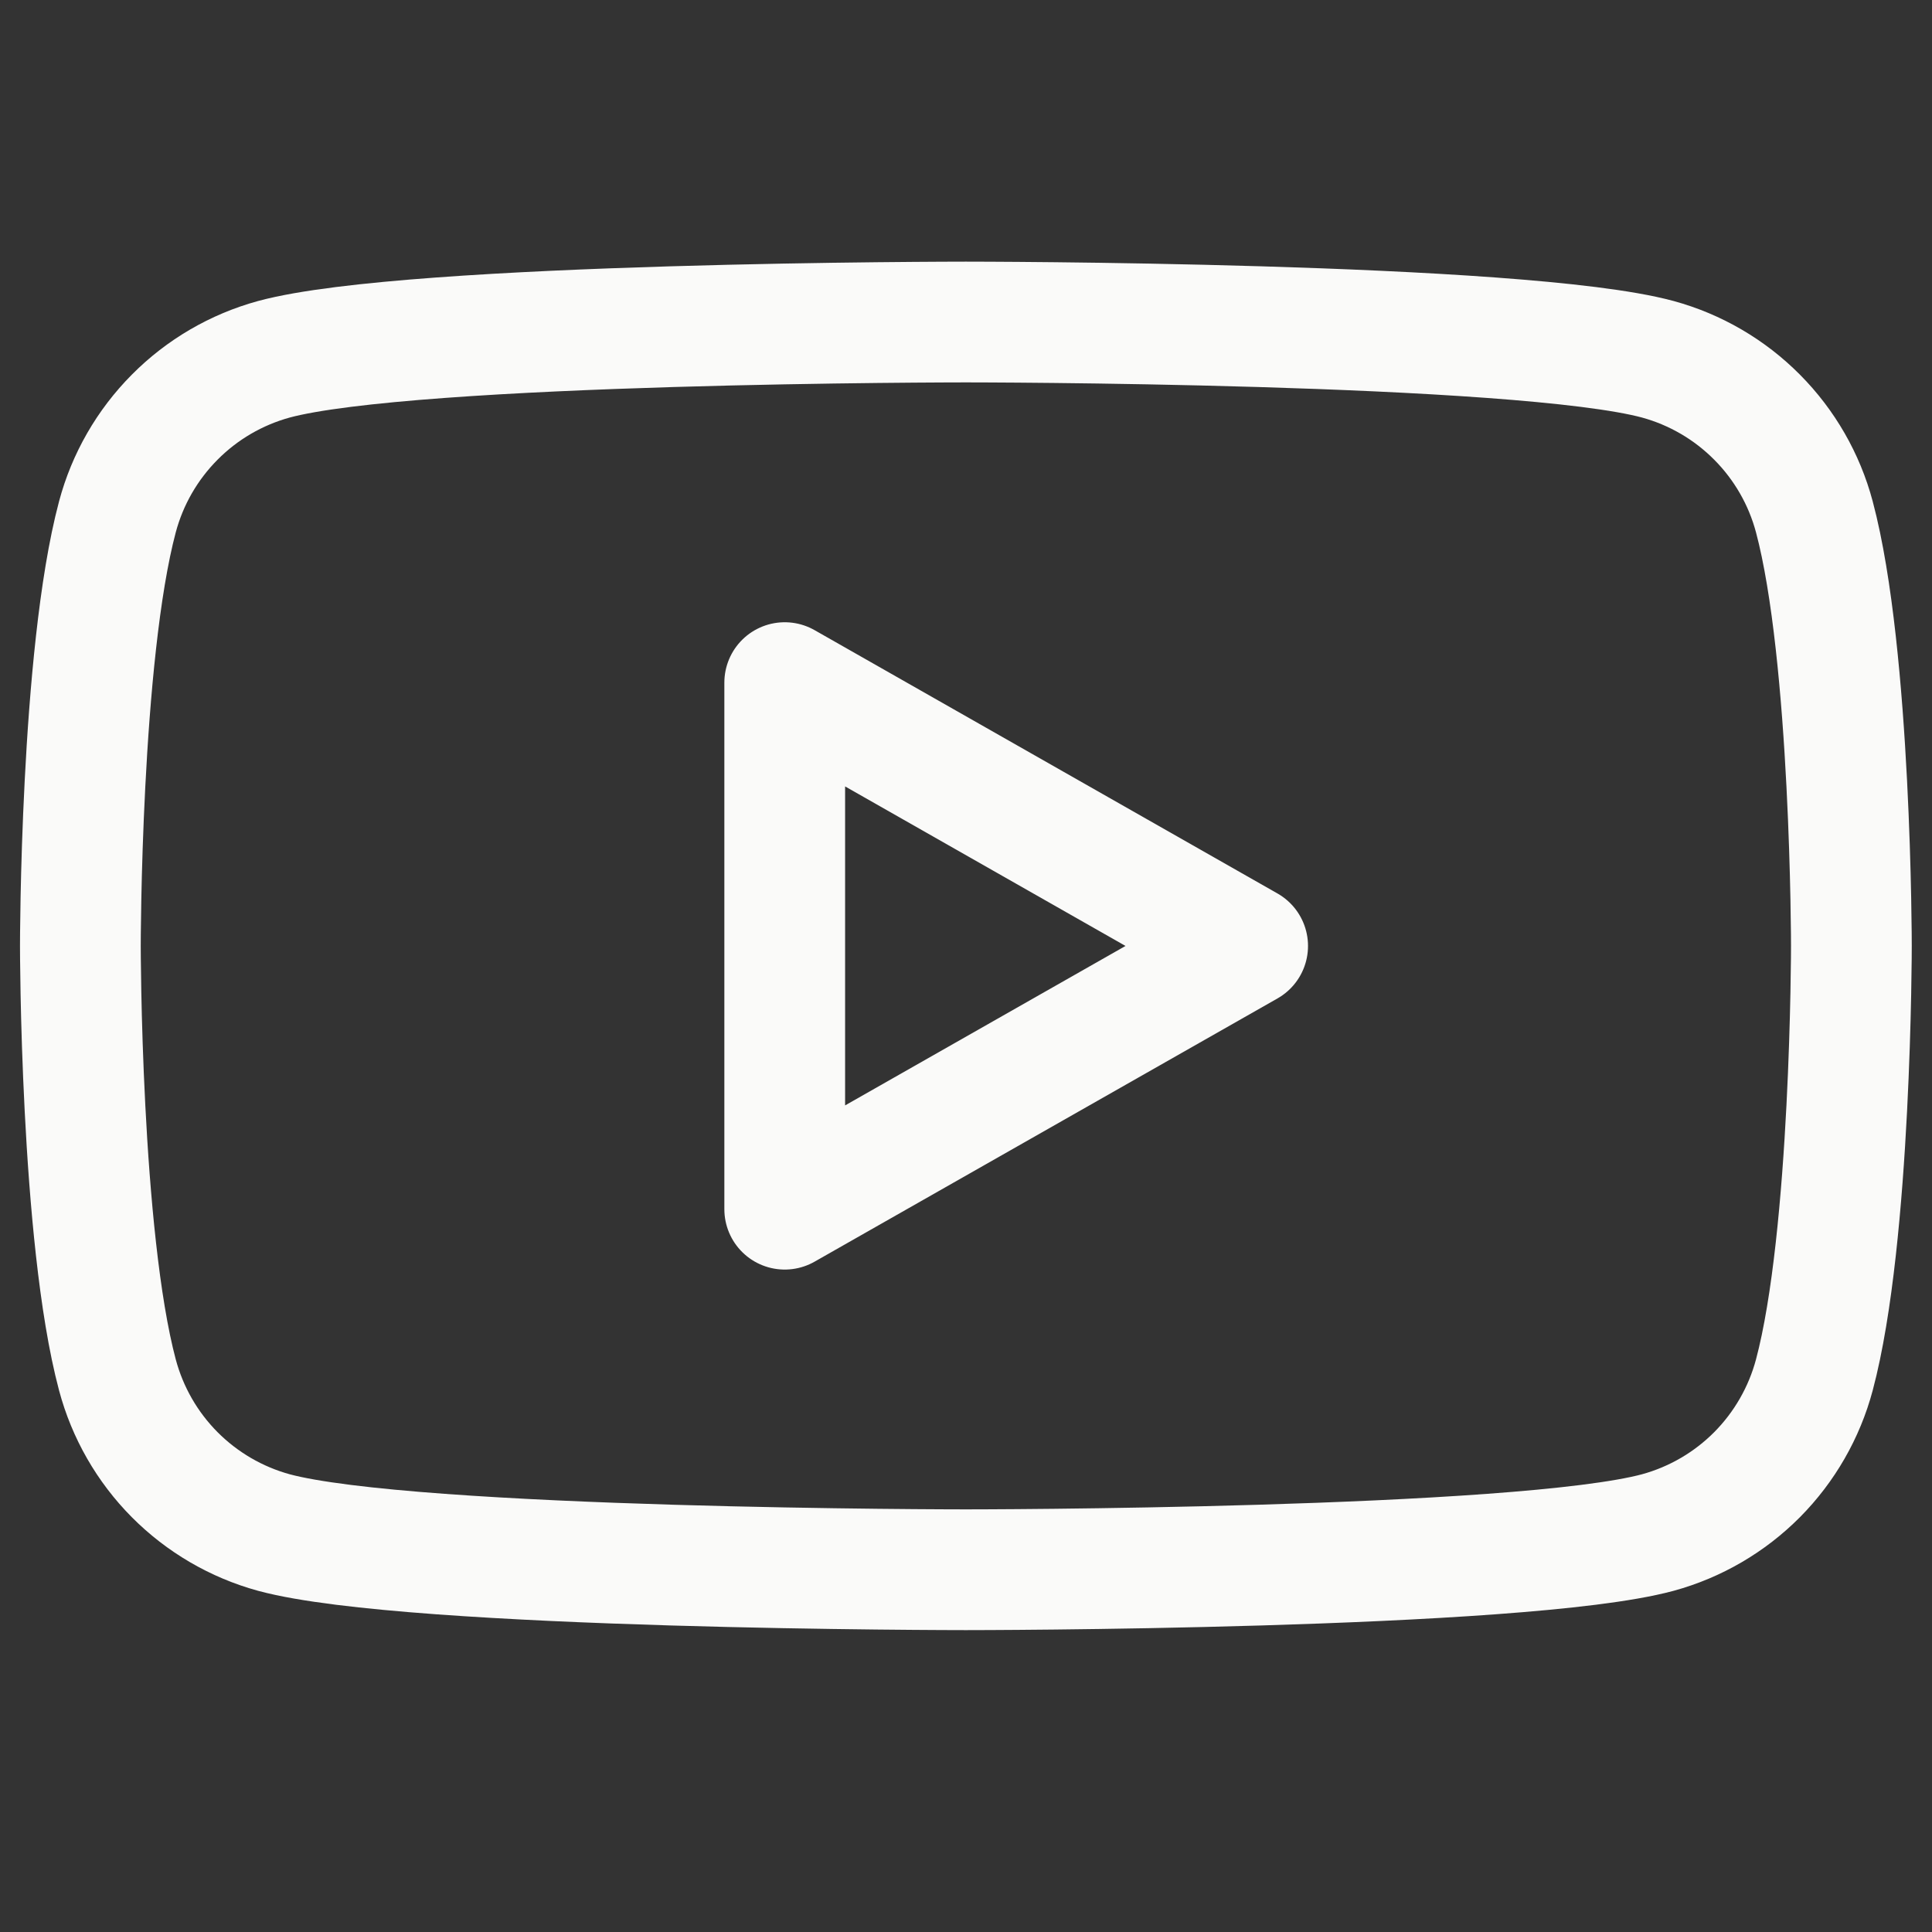 <svg width="40" height="40" viewBox="0 0 40 40" fill="none" xmlns="http://www.w3.org/2000/svg">
<rect x="0" y="0" width="40" height="40" fill="#333333" stroke="none"/>
<path d="M37.564 10.7C37.356 9.92 36.947 9.209 36.378 8.637C35.809 8.064 35.101 7.651 34.322 7.438C31.464 6.667 19.997 6.667 19.997 6.667C19.997 6.667 8.531 6.667 5.672 7.438C4.894 7.651 4.185 8.064 3.617 8.637C3.048 9.209 2.639 9.92 2.431 10.7C1.664 13.58 1.664 19.583 1.664 19.583C1.664 19.583 1.664 25.587 2.431 28.467C2.639 29.246 3.047 29.958 3.616 30.531C4.185 31.103 4.894 31.517 5.672 31.73C8.532 32.5 19.997 32.5 19.997 32.5C19.997 32.5 31.464 32.5 34.322 31.73C35.101 31.517 35.81 31.103 36.379 30.531C36.947 29.958 37.356 29.246 37.564 28.467C38.331 25.59 38.331 19.583 38.331 19.583C38.331 19.583 38.331 13.58 37.564 10.7ZM16.247 25.035V14.133L25.831 19.585L16.247 25.035Z" stroke="#FAFAF9" stroke-width="2.5" stroke-miterlimit="10" stroke-linejoin="round"/>
</svg>
